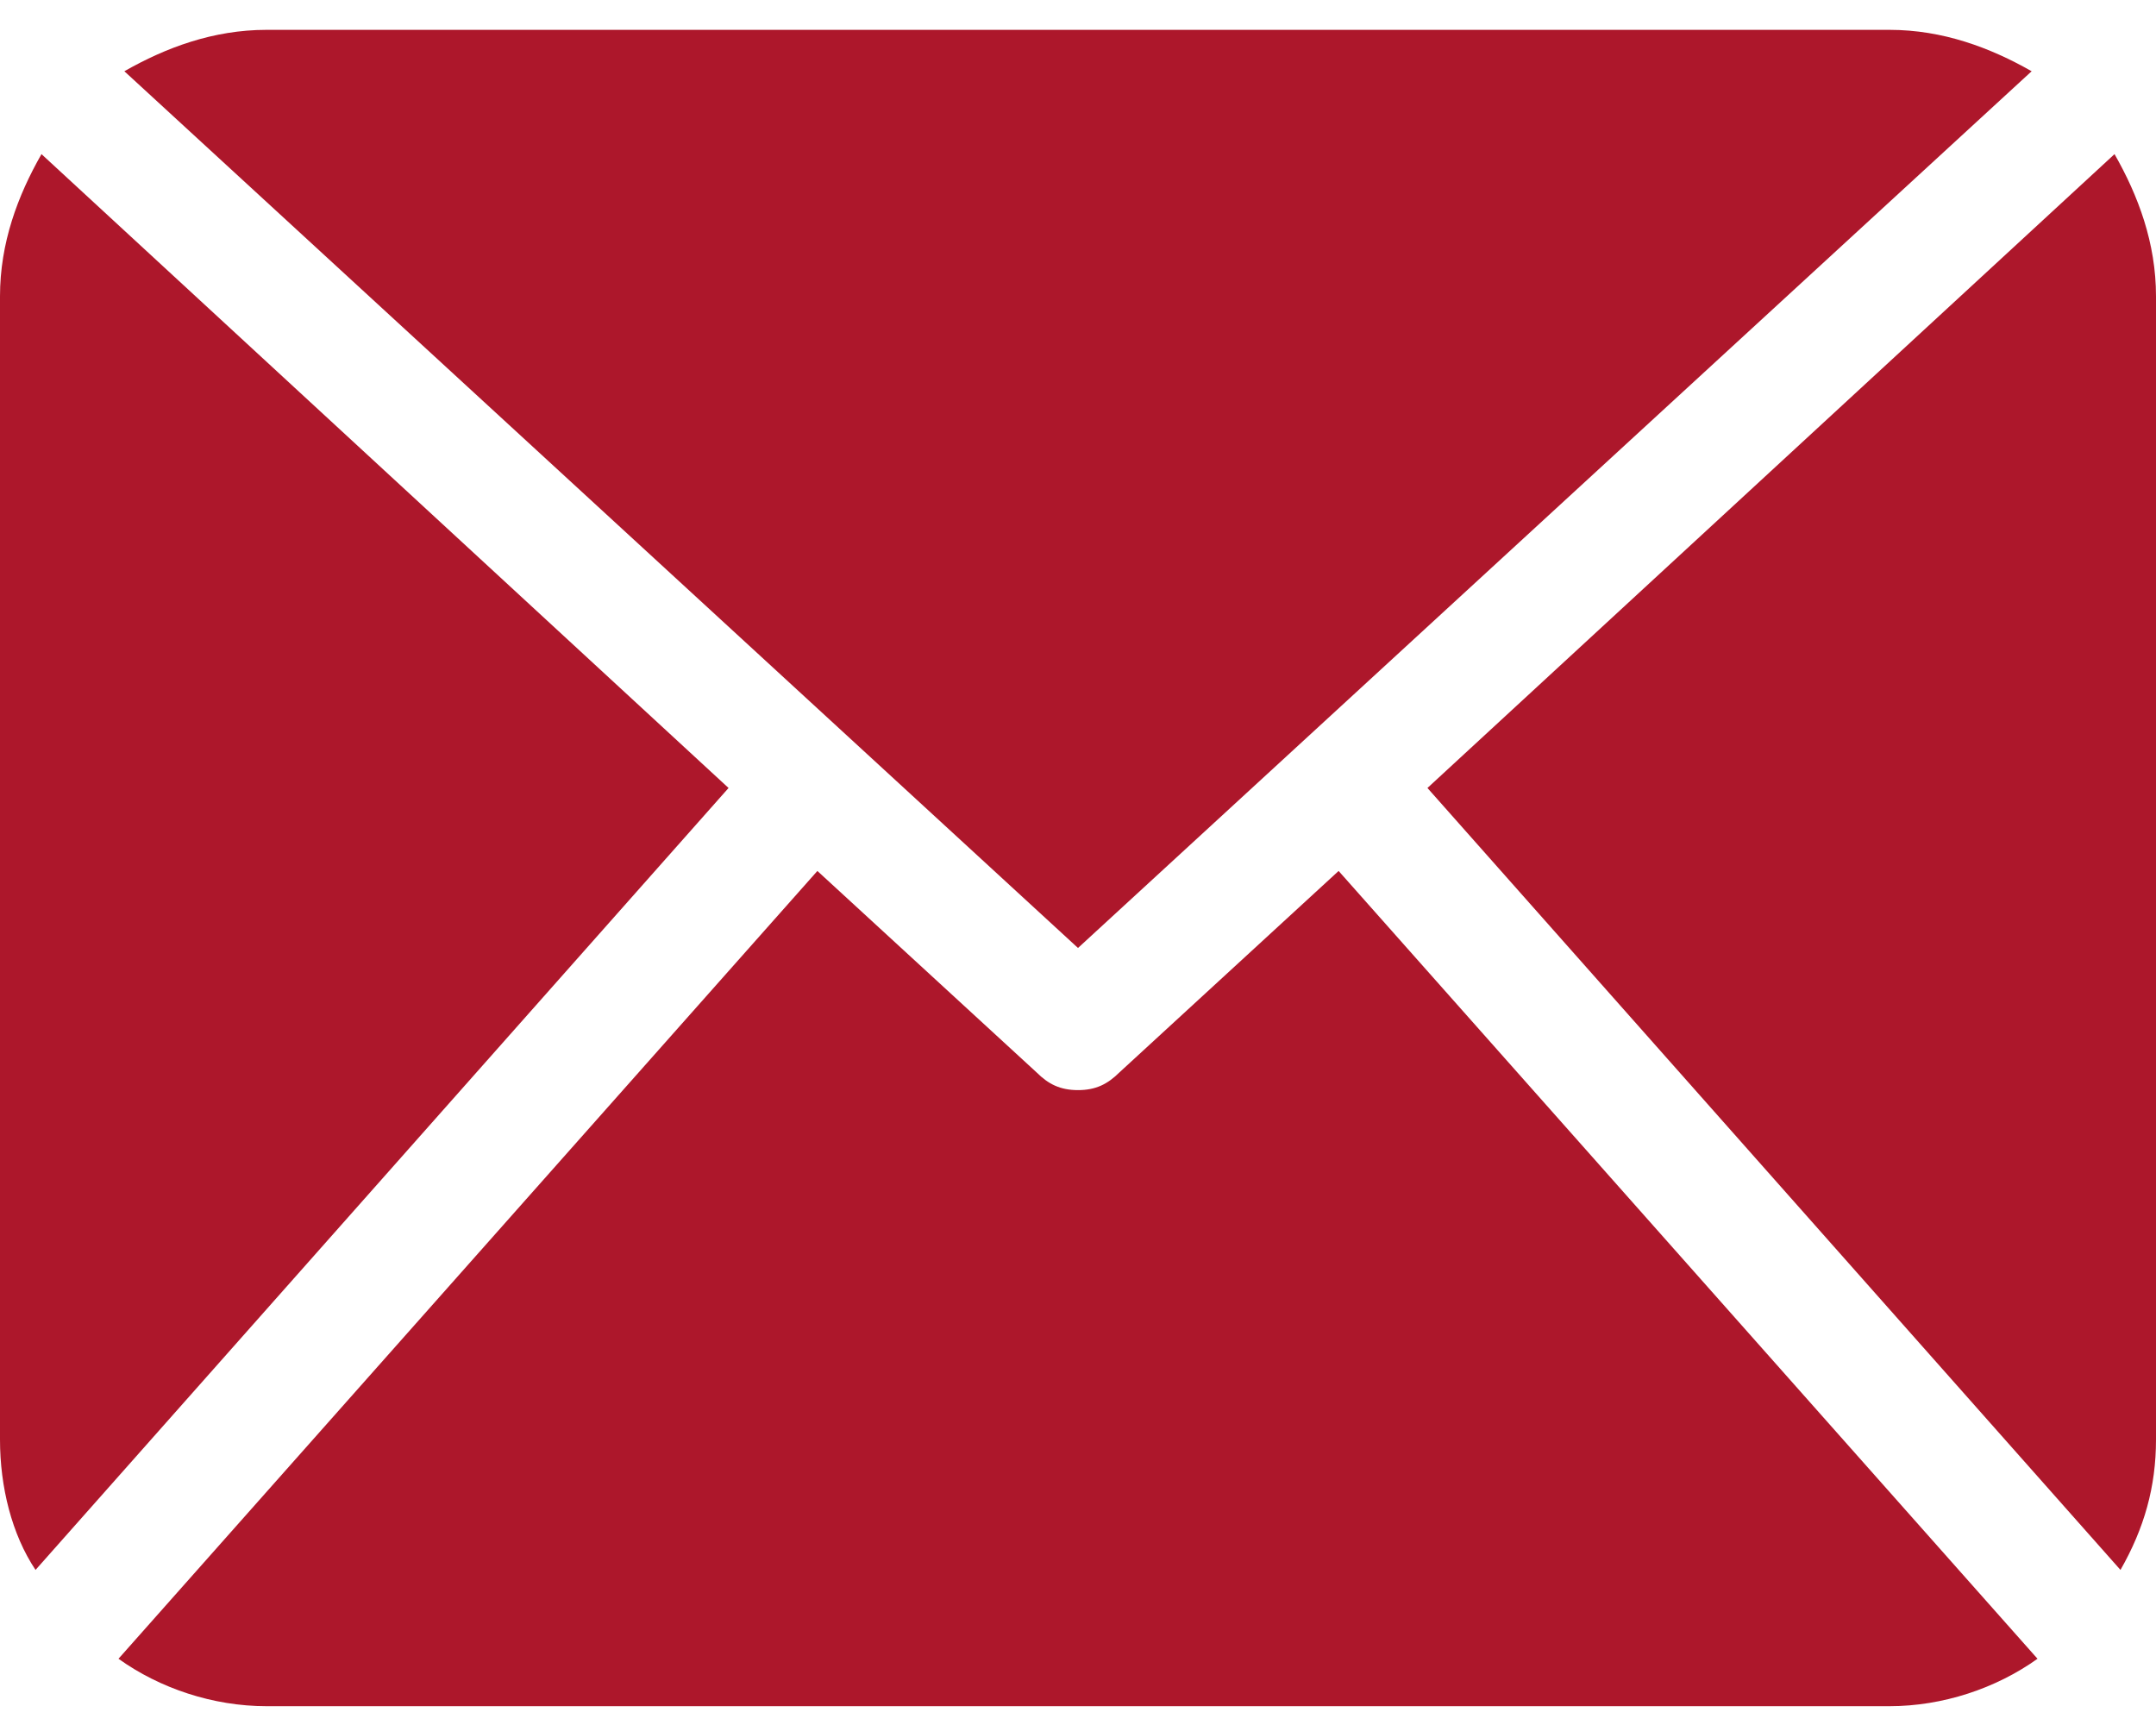 <?xml version="1.0" encoding="UTF-8"?>
<svg xmlns="http://www.w3.org/2000/svg" width="25" height="20" viewBox="0 0 25 20" fill="none">
  <g clip-path="url(#clip0_218_1040)">
    <path d="M24.588 18.202C24.863 17.721 25 17.24 25 16.691V3.435C25 2.817 24.794 2.268 24.519 1.787L16.552 9.136L24.588 18.202Z" fill="#AD172B"></path>
    <path d="M12.5 10.991L23.558 0.826C23.077 0.552 22.527 0.346 21.909 0.346H3.091C2.473 0.346 1.923 0.552 1.442 0.826L12.5 10.991Z" fill="#AD172B"></path>
    <path d="M15.522 10.098L12.981 12.433C12.843 12.57 12.706 12.639 12.5 12.639C12.294 12.639 12.156 12.57 12.019 12.433L9.478 10.098L1.374 19.232C1.854 19.576 2.472 19.782 3.091 19.782H21.909C22.527 19.782 23.145 19.576 23.626 19.232L15.522 10.098Z" fill="#AD172B"></path>
    <path d="M0.481 1.787C0.206 2.268 0 2.817 0 3.435V16.691C0 17.24 0.137 17.79 0.412 18.202L8.448 9.136L0.481 1.787Z" fill="#AD172B"></path>
  </g>
  <defs>
    <clipPath id="clip0_218_1040">
      <rect width="25" height="19.437" fill="white" transform="translate(0 0.346)"></rect>
    </clipPath>
  </defs>
</svg>
